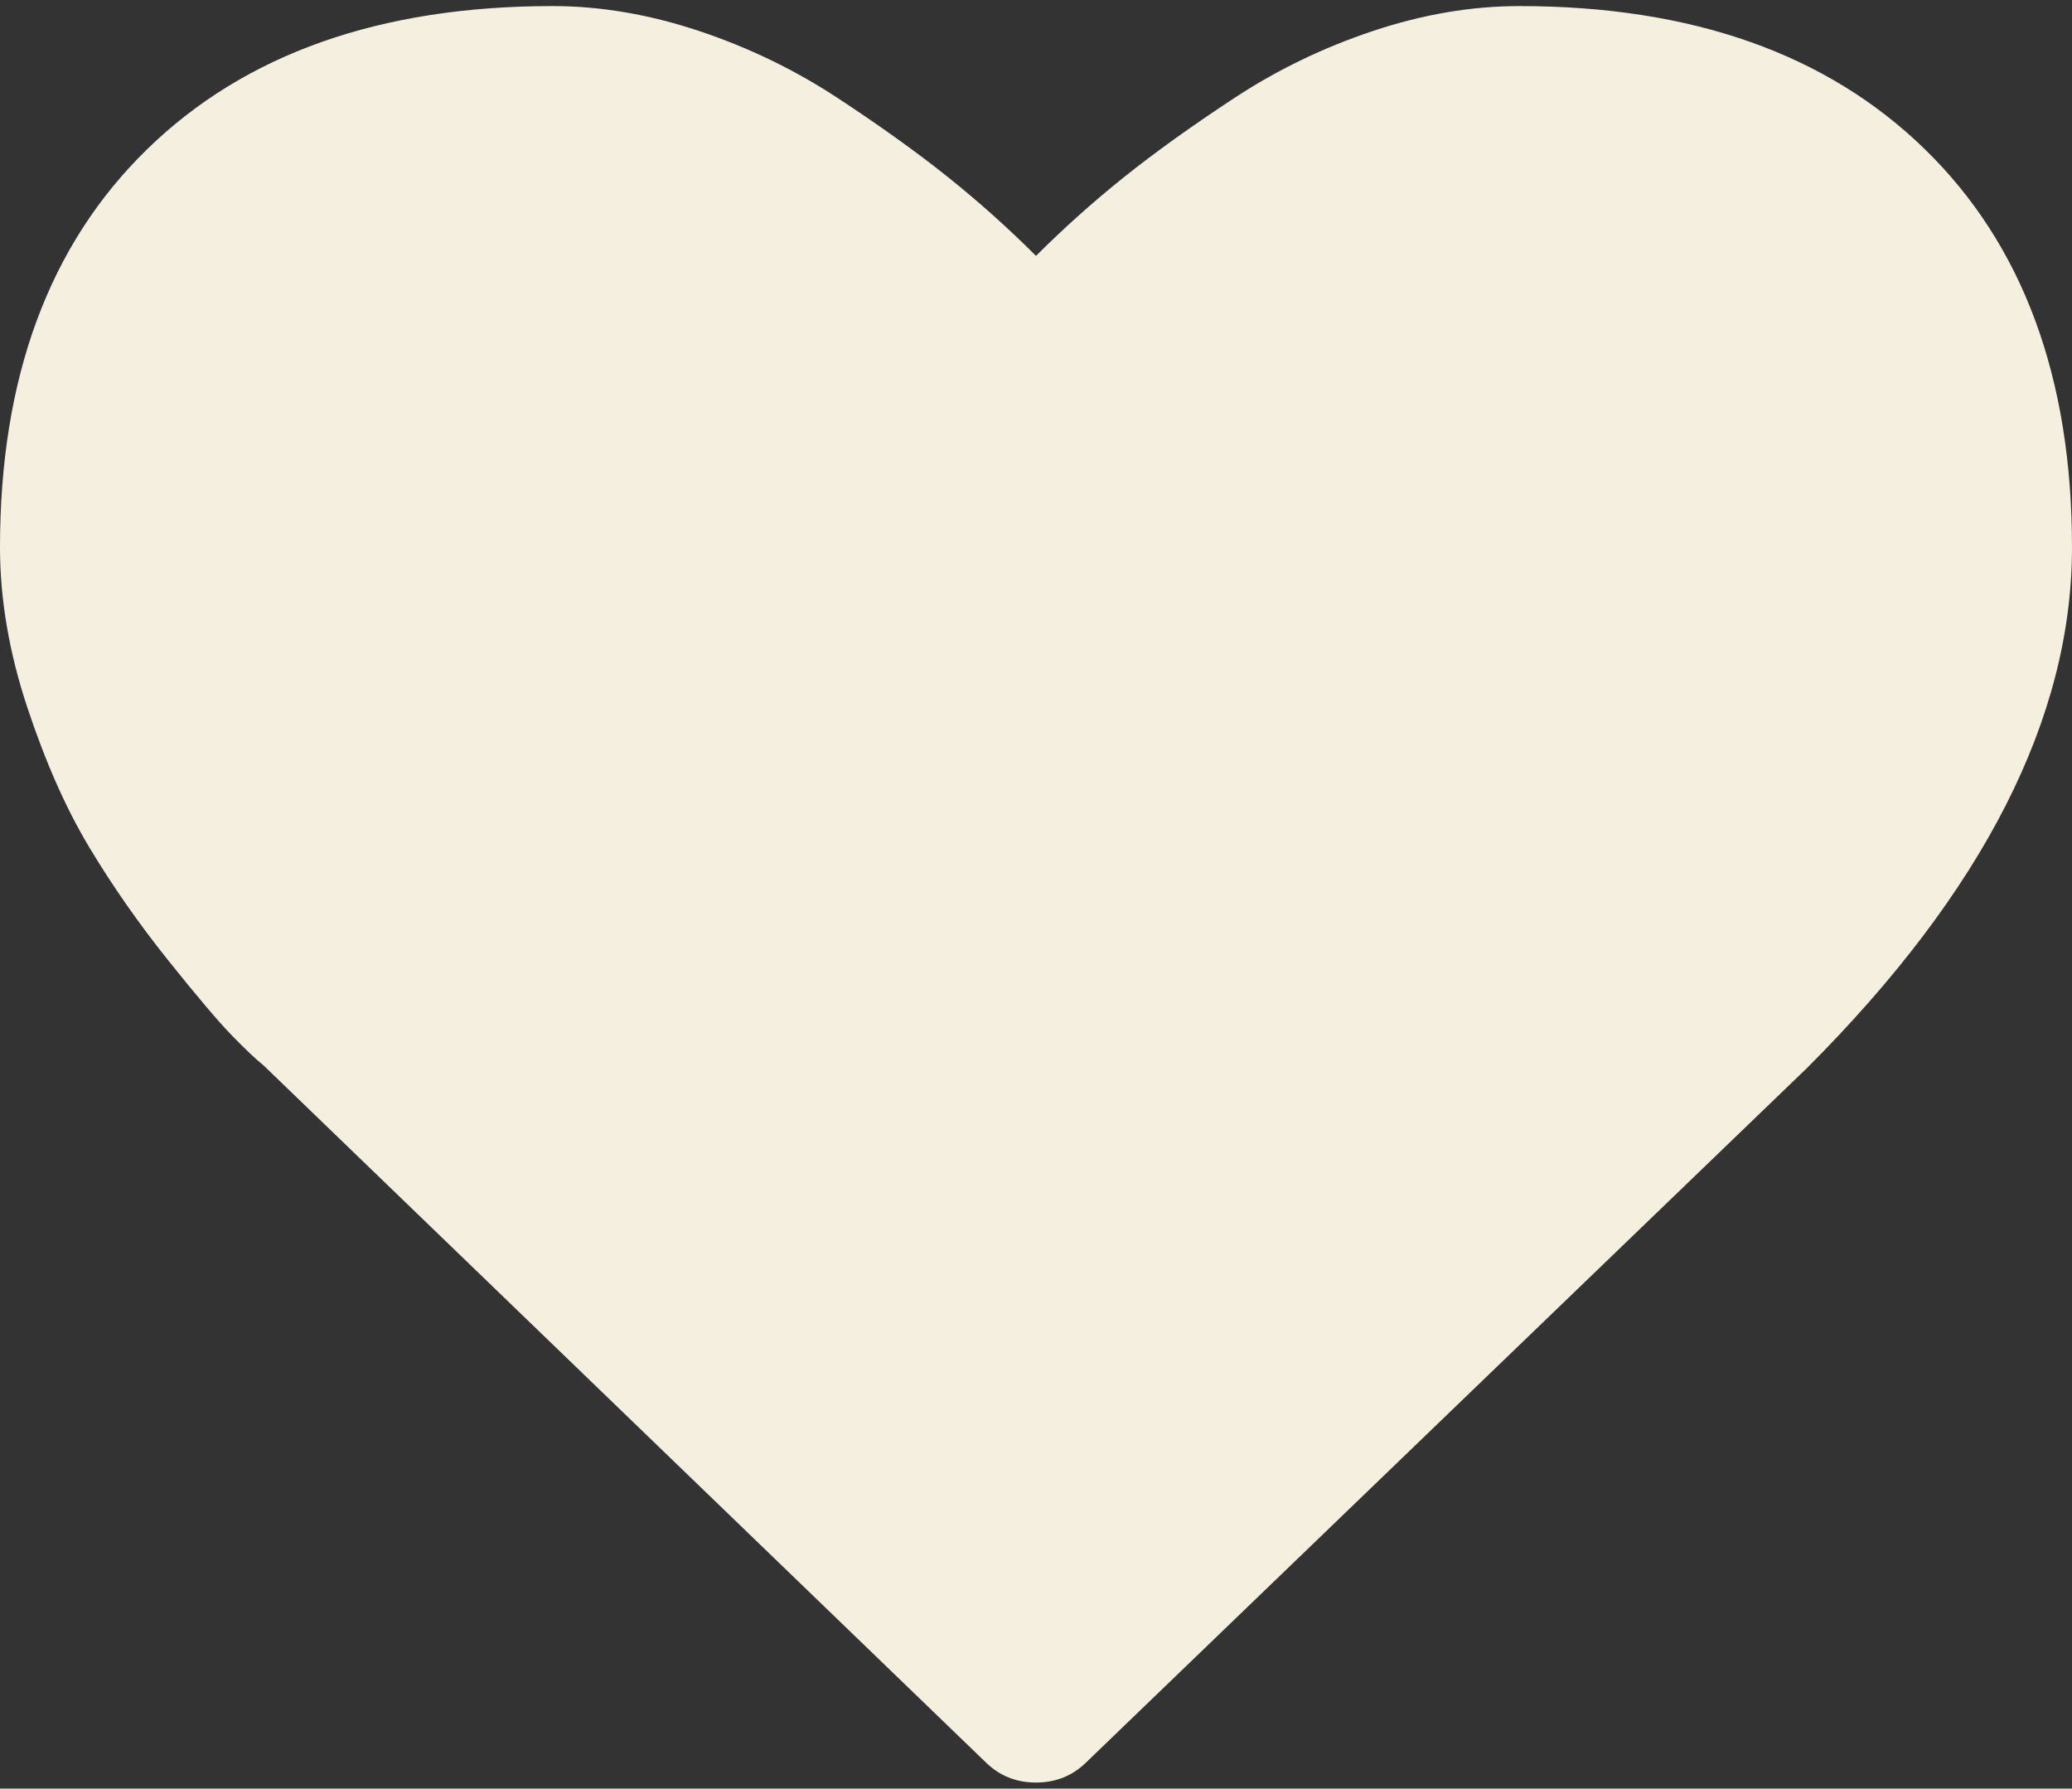 <?xml version="1.0" encoding="UTF-8"?> <svg xmlns="http://www.w3.org/2000/svg" width="73" height="63" viewBox="0 0 73 63" fill="none"><rect x="0" y="0" width="73" height="63" fill="#333333" stroke="none"/> <path d="M36.5 62.786C35.794 62.786 35.196 62.541 34.708 62.053L9.288 37.529C9.016 37.312 8.643 36.959 8.168 36.47C7.692 35.981 6.939 35.092 5.907 33.802C4.875 32.512 3.951 31.188 3.137 29.83C2.322 28.472 1.596 26.829 0.957 24.901C0.319 22.973 0 21.099 0 19.279C0 13.304 1.725 8.633 5.174 5.266C8.623 1.898 13.389 0.214 19.472 0.214C21.156 0.214 22.874 0.506 24.625 1.09C26.377 1.674 28.006 2.462 29.514 3.453C31.021 4.444 32.318 5.374 33.404 6.243C34.49 7.112 35.522 8.036 36.5 9.013C37.478 8.036 38.51 7.112 39.596 6.243C40.682 5.374 41.979 4.444 43.486 3.453C44.994 2.462 46.623 1.674 48.375 1.09C50.126 0.506 51.844 0.214 53.528 0.214C59.611 0.214 64.377 1.898 67.826 5.266C71.275 8.633 73 13.304 73 19.279C73 25.281 69.89 31.391 63.671 37.611L38.292 62.053C37.804 62.541 37.206 62.786 36.5 62.786Z" fill="#F5EFDF"></path> </svg> 